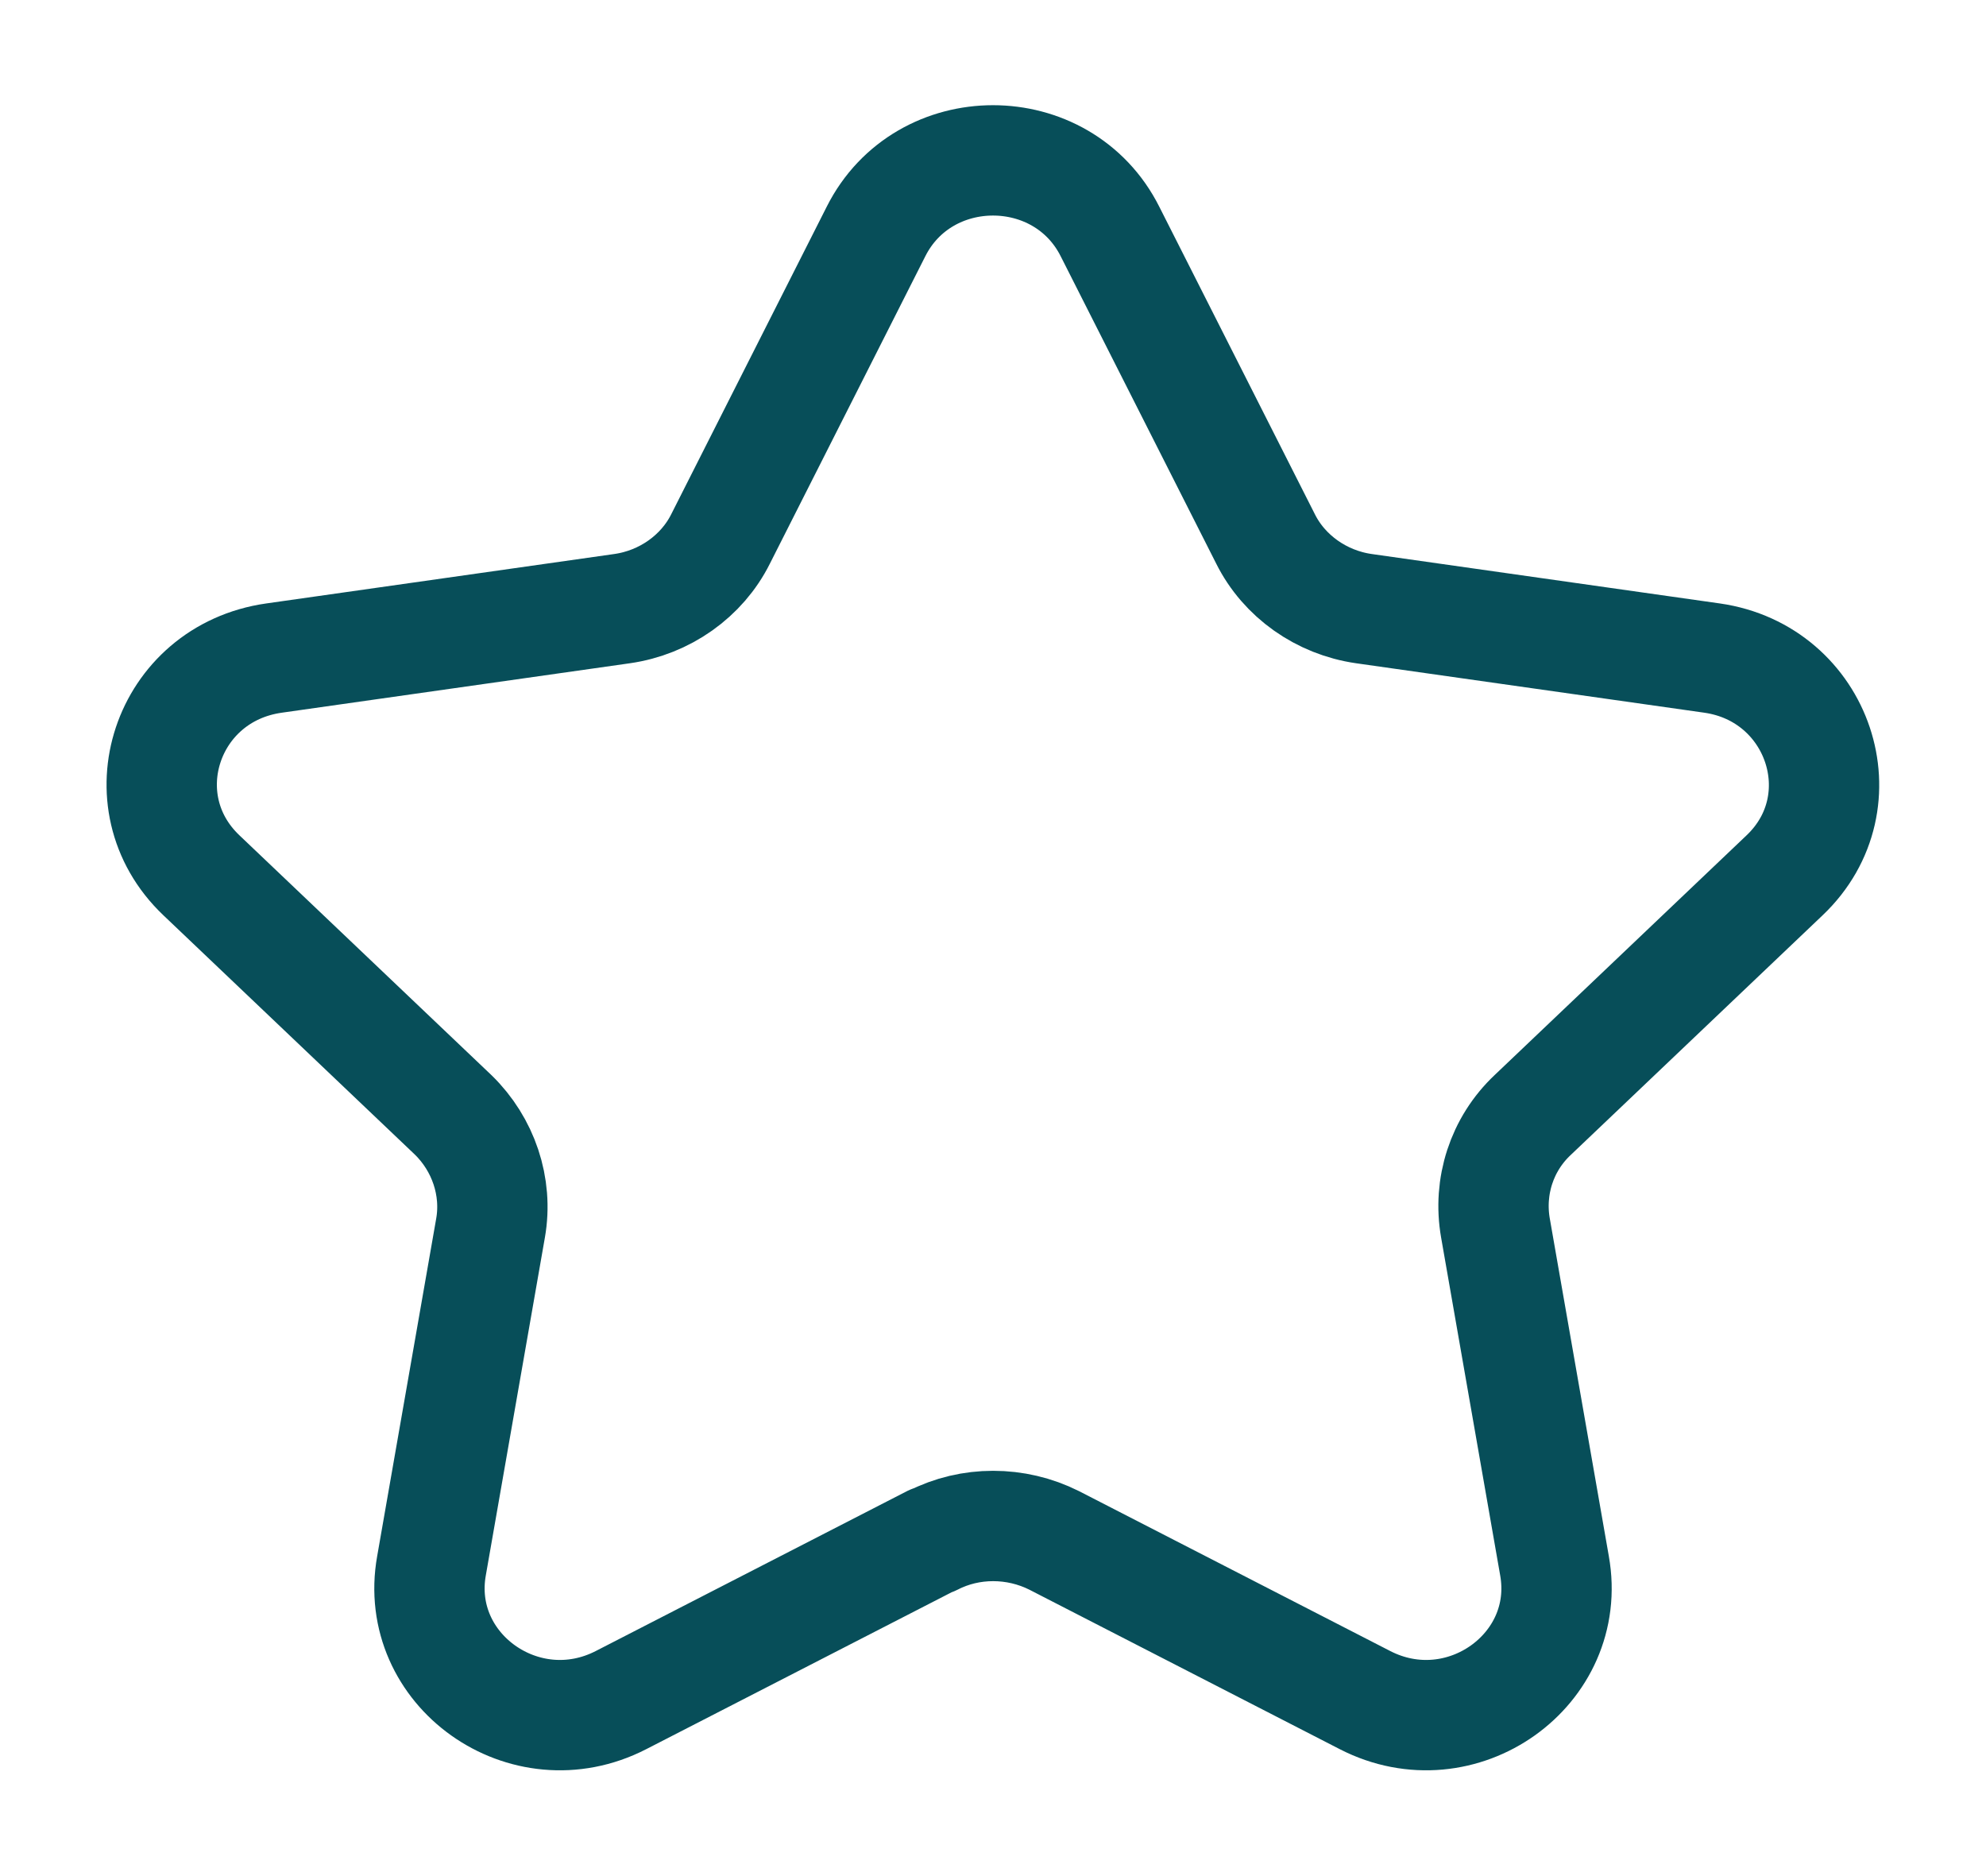 <svg width="18" height="17" viewBox="0 0 18 17" fill="none" xmlns="http://www.w3.org/2000/svg">
<path d="M8.446 13.958L5.629 15.405C4.756 15.854 3.742 15.13 3.911 14.187L4.446 11.128C4.512 10.753 4.38 10.368 4.108 10.103L1.826 7.932C1.122 7.264 1.507 6.101 2.484 5.963L5.639 5.515C6.024 5.46 6.362 5.222 6.531 4.883L7.939 2.099C8.371 1.238 9.629 1.238 10.061 2.099L11.47 4.883C11.639 5.222 11.977 5.46 12.361 5.515L15.517 5.963C16.484 6.101 16.878 7.264 16.174 7.932L13.892 10.103C13.61 10.368 13.488 10.753 13.554 11.128L14.089 14.187C14.258 15.13 13.244 15.854 12.371 15.405L9.554 13.958C9.207 13.784 8.793 13.784 8.455 13.958H8.446Z" stroke="#074E59" stroke-width="1" stroke-linecap="round" stroke-linejoin="round"/>
</svg>
